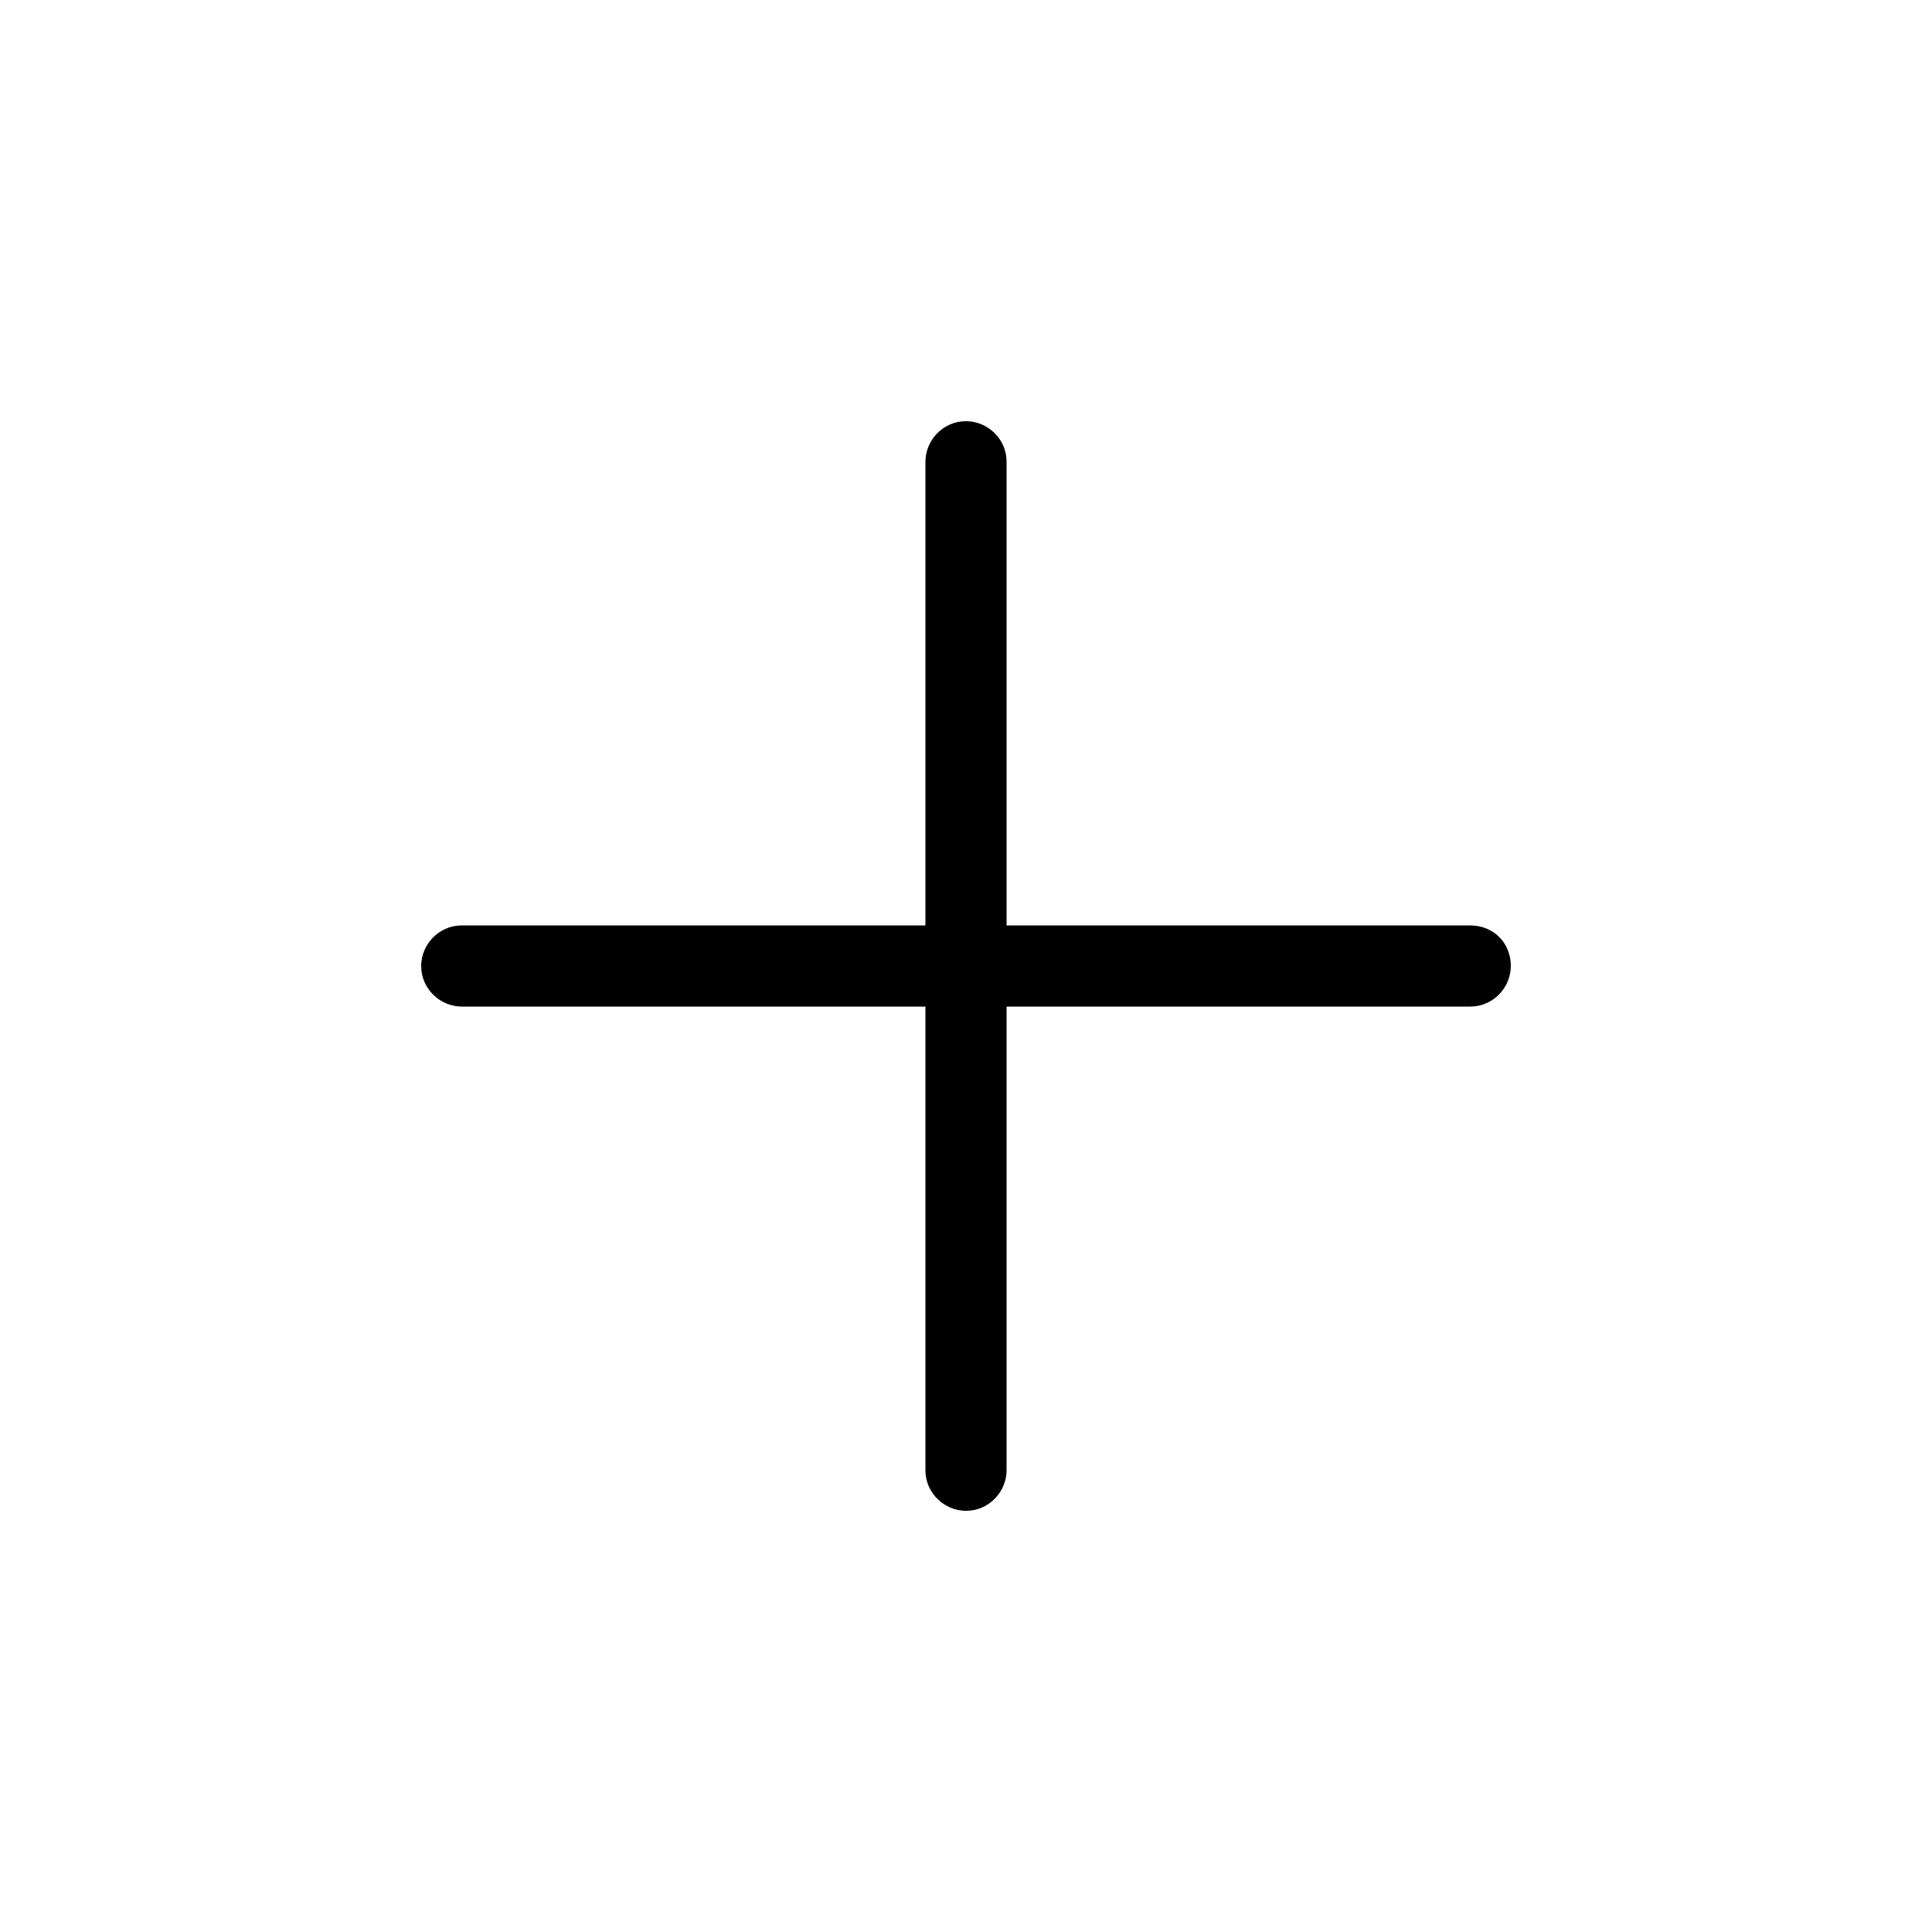 <?xml version="1.0" encoding="utf-8"?>
<!-- Generator: Adobe Illustrator 25.4.0, SVG Export Plug-In . SVG Version: 6.00 Build 0)  -->
<svg version="1.1" id="Capa_1" xmlns="http://www.w3.org/2000/svg" xmlns:xlink="http://www.w3.org/1999/xlink" x="0px" y="0px"
	 viewBox="0 0 100 100" enable-background="new 0 0 100 100" xml:space="preserve">
<g id="mas">
	<path d="M76.1,47.9h-24v-24c0-1.2-1-2.1-2.1-2.1c-1.2,0-2.1,1-2.1,2.1v24h-24c-1.2,0-2.1,1-2.1,2.1c0,1.2,1,2.1,2.1,2.1h24v24
		c0,1.2,1,2.1,2.1,2.1c1.2,0,2.1-1,2.1-2.1v-24h24c1.2,0,2.1-1,2.1-2.1C78.2,48.8,77.3,47.9,76.1,47.9z"/>
</g>
</svg>

